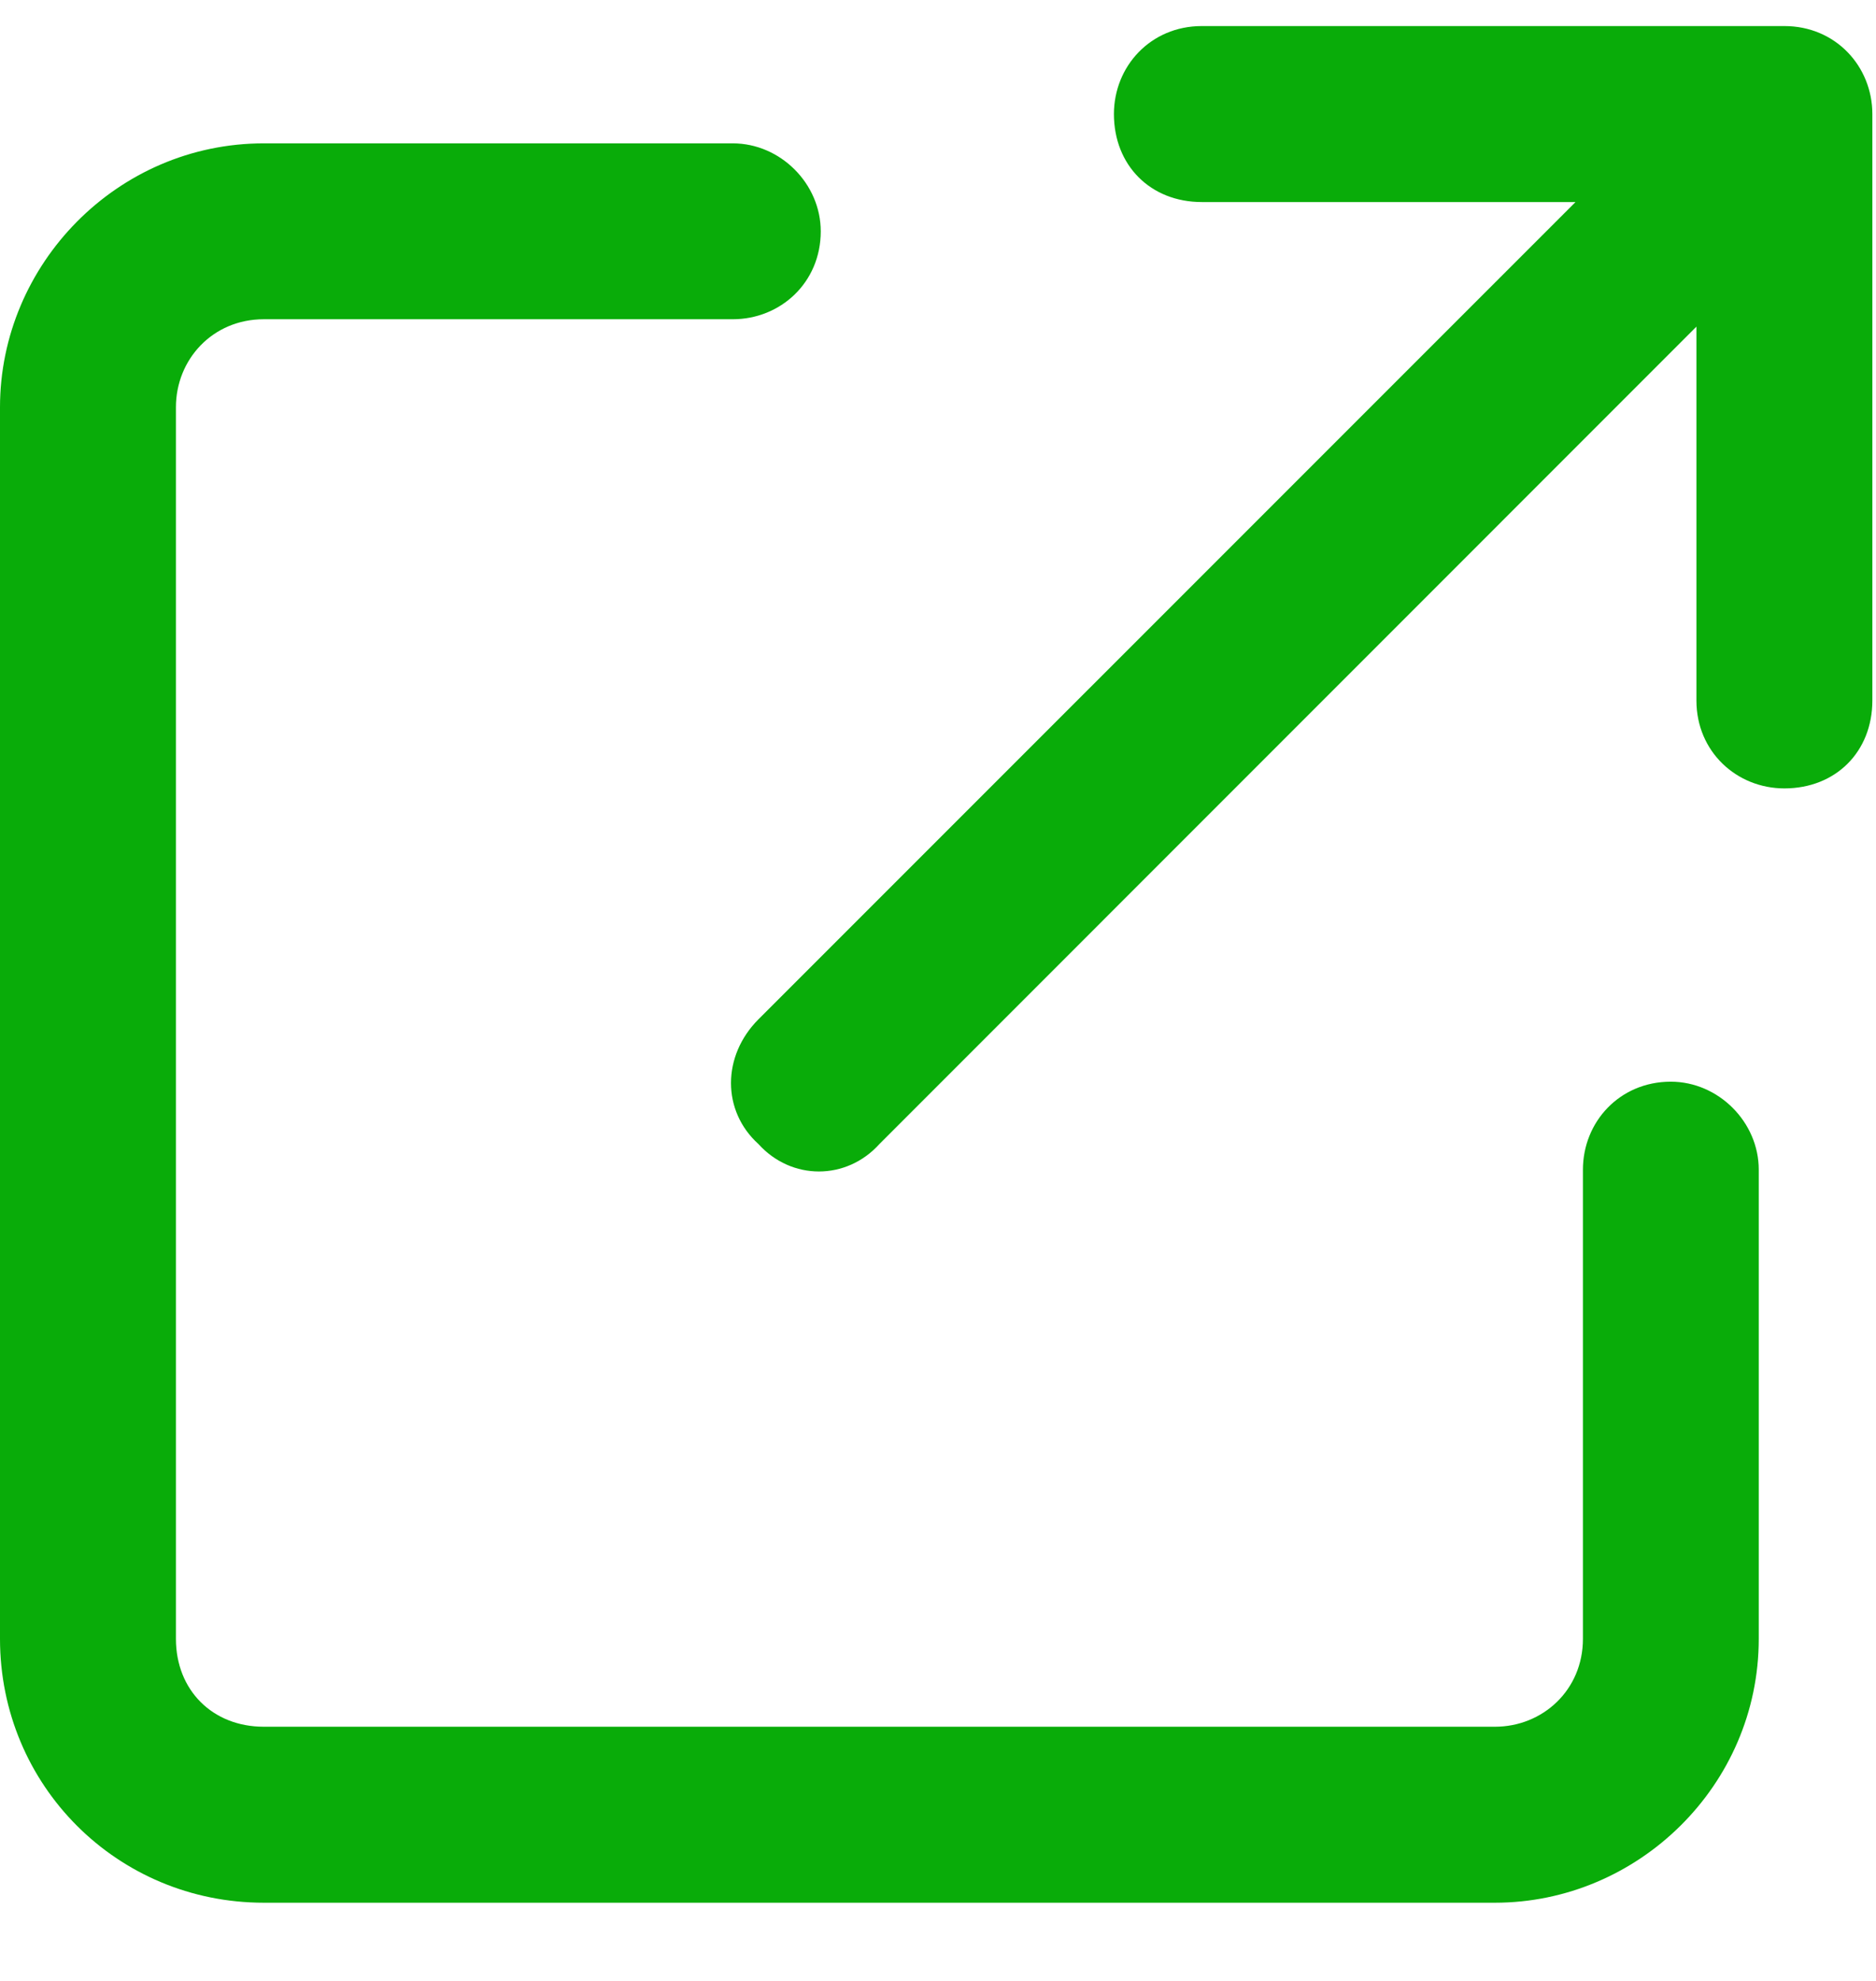 <svg width="18" height="19" viewBox="0 0 18 19" fill="none" xmlns="http://www.w3.org/2000/svg">
<path d="M10.688 1.094C10.688 0.637 11.039 0.25 11.531 0.25H17.121C17.613 0.25 17.965 0.637 17.965 1.094V6.719C17.965 7.211 17.613 7.562 17.121 7.562C16.664 7.562 16.277 7.211 16.277 6.719V3.133L8.438 10.973C8.121 11.324 7.594 11.324 7.277 10.973C6.926 10.656 6.926 10.129 7.277 9.777L15.117 1.938H11.531C11.039 1.938 10.688 1.586 10.688 1.094ZM2.531 1.375H7.031C7.488 1.375 7.875 1.762 7.875 2.219C7.875 2.711 7.488 3.062 7.031 3.062H2.531C2.039 3.062 1.688 3.449 1.688 3.906V15.719C1.688 16.211 2.039 16.562 2.531 16.562H14.344C14.801 16.562 15.188 16.211 15.188 15.719V11.219C15.188 10.762 15.539 10.375 16.031 10.375C16.488 10.375 16.875 10.762 16.875 11.219V15.719C16.875 17.125 15.715 18.25 14.344 18.25H2.531C1.125 18.25 0 17.125 0 15.719V3.906C0 2.535 1.125 1.375 2.531 1.375Z" fill="#09ac09"/>
</svg>
